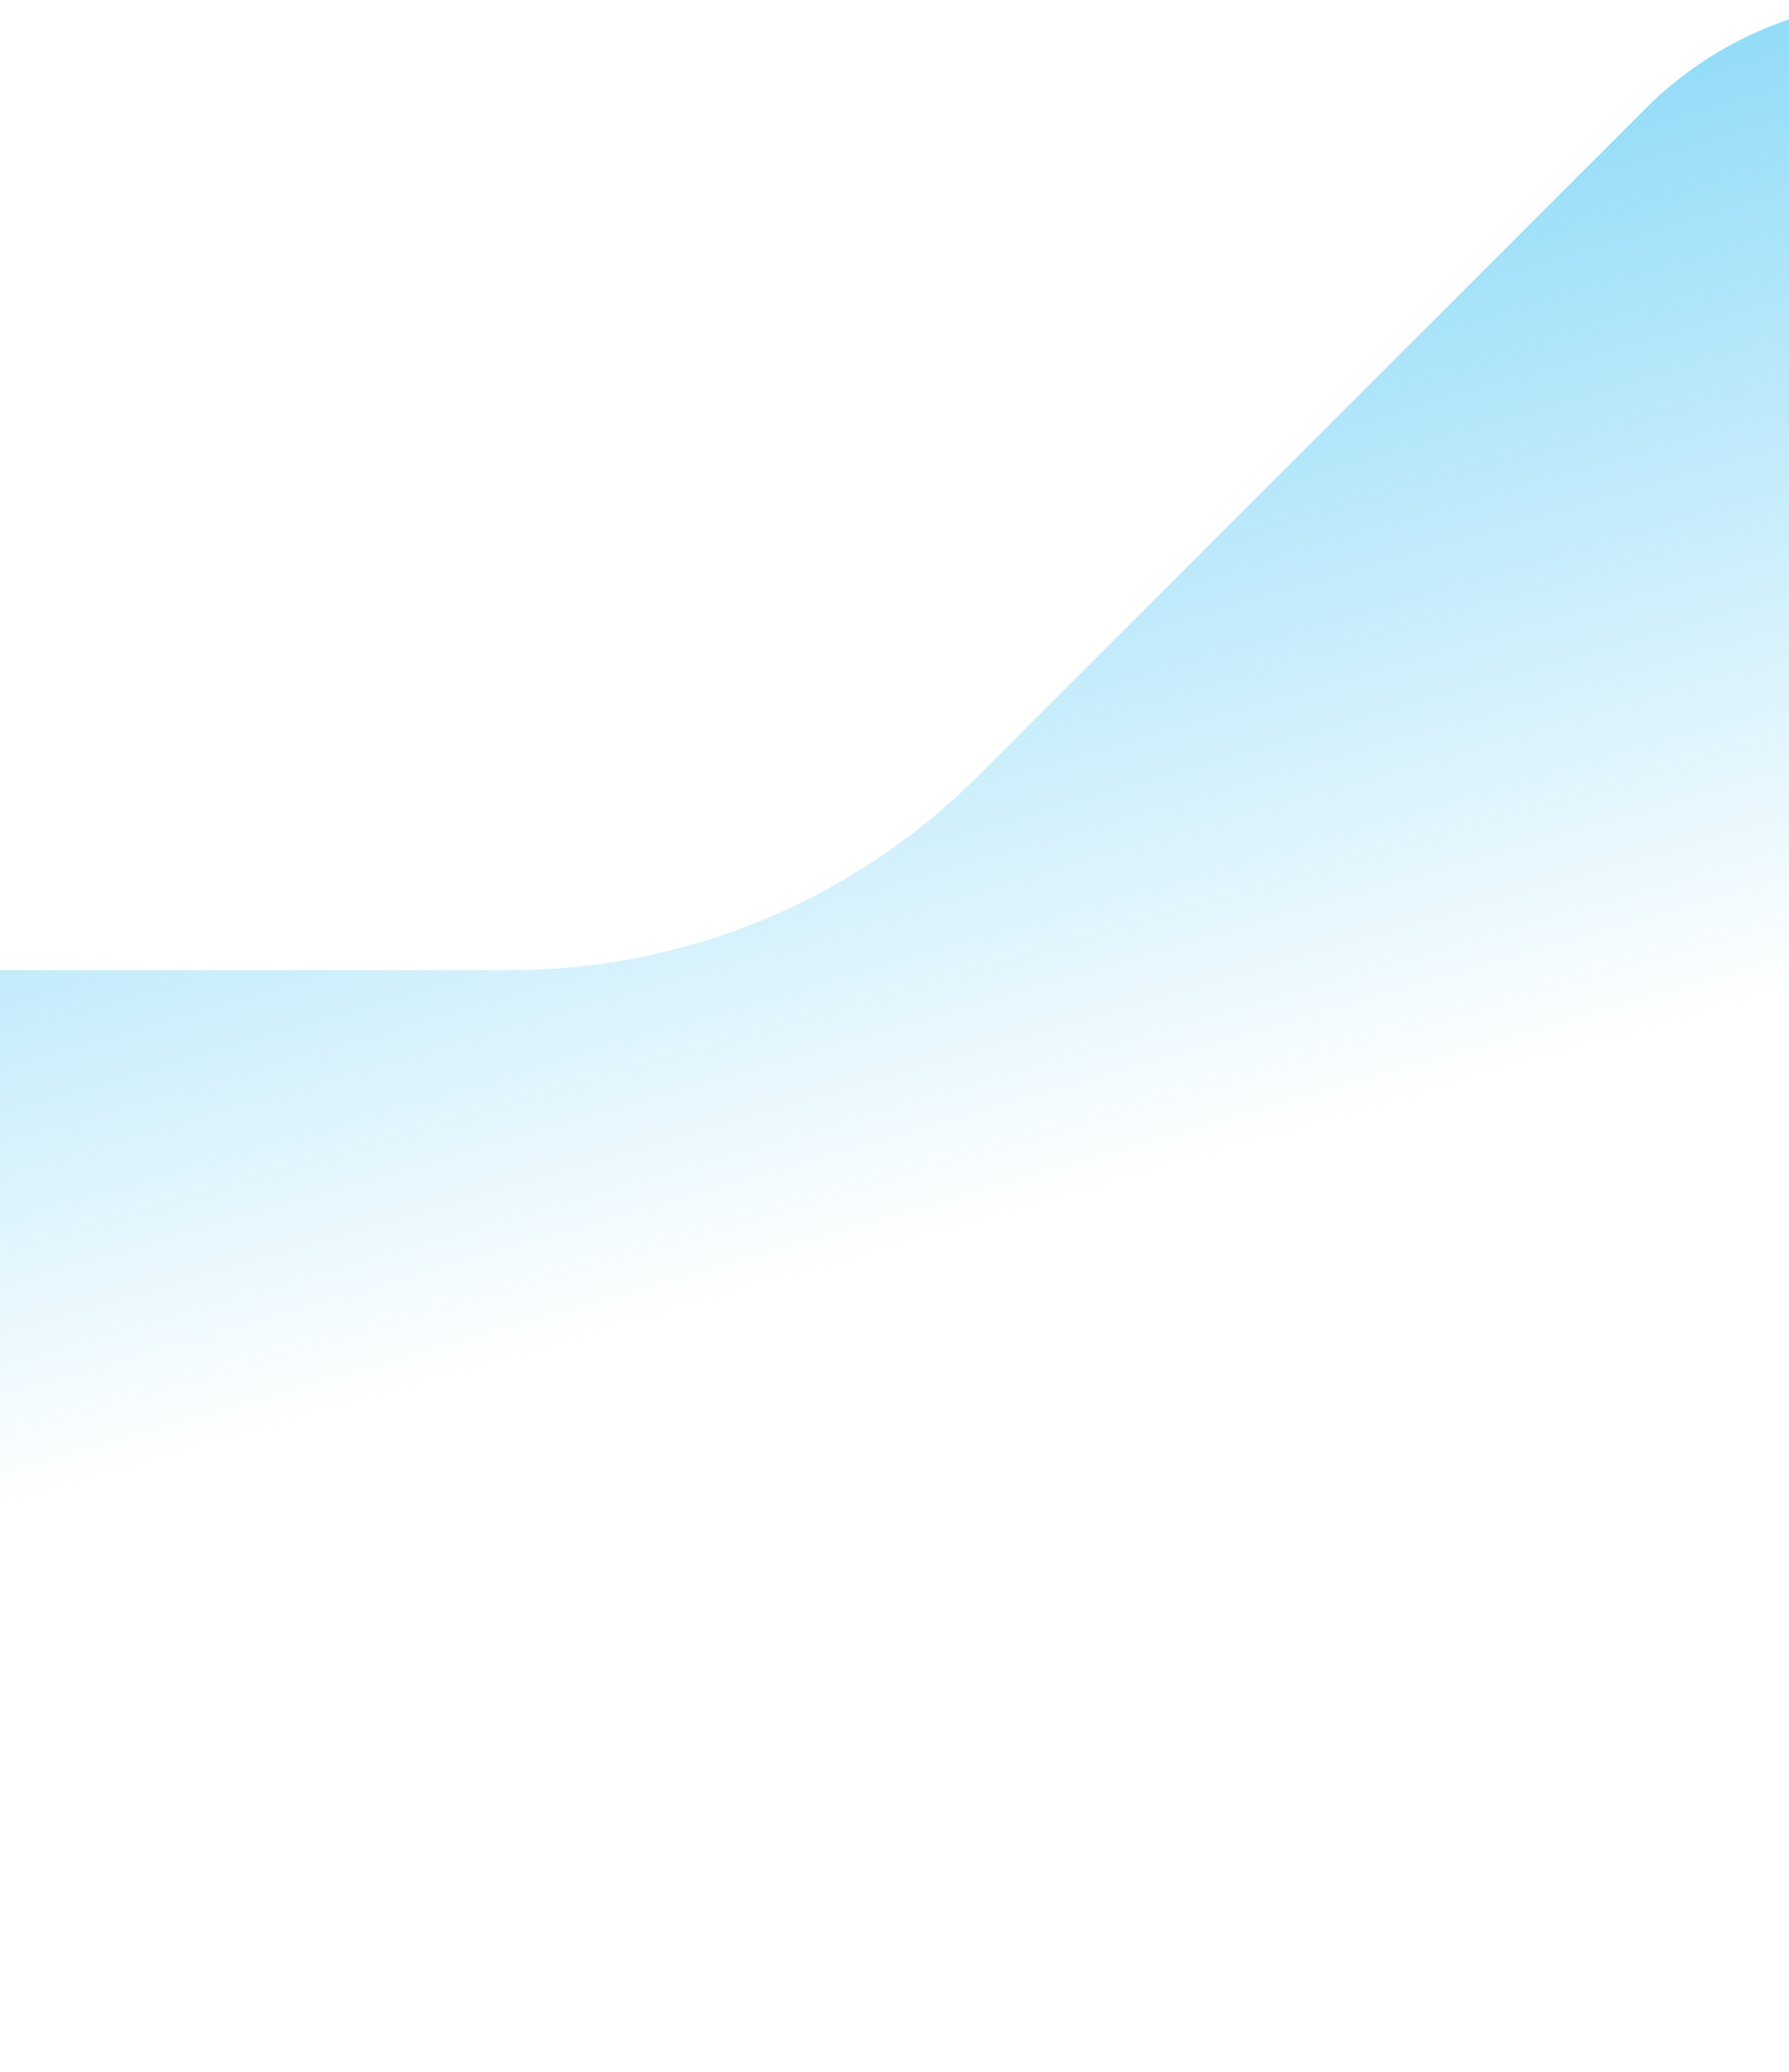 <svg width="412" height="477" viewBox="0 0 412 477" fill="none" xmlns="http://www.w3.org/2000/svg">
<path d="M225.16 178.71C196.58 207.28 157.83 223.32 117.42 223.32H-118V508.09H760.94V0H439.26C416.65 0 394.97 8.98 378.98 24.96L225.17 178.71H225.16Z" fill="url(#paint0_linear_559_1630)"/>
<defs>
<linearGradient id="paint0_linear_559_1630" x1="233.71" y1="-49.11" x2="321.82" y2="255.28" gradientUnits="userSpaceOnUse">
<stop stop-color="#60CBF5"/>
<stop offset="1" stop-color="#60CBF5" stop-opacity="0"/>
</linearGradient>
</defs>
</svg>
